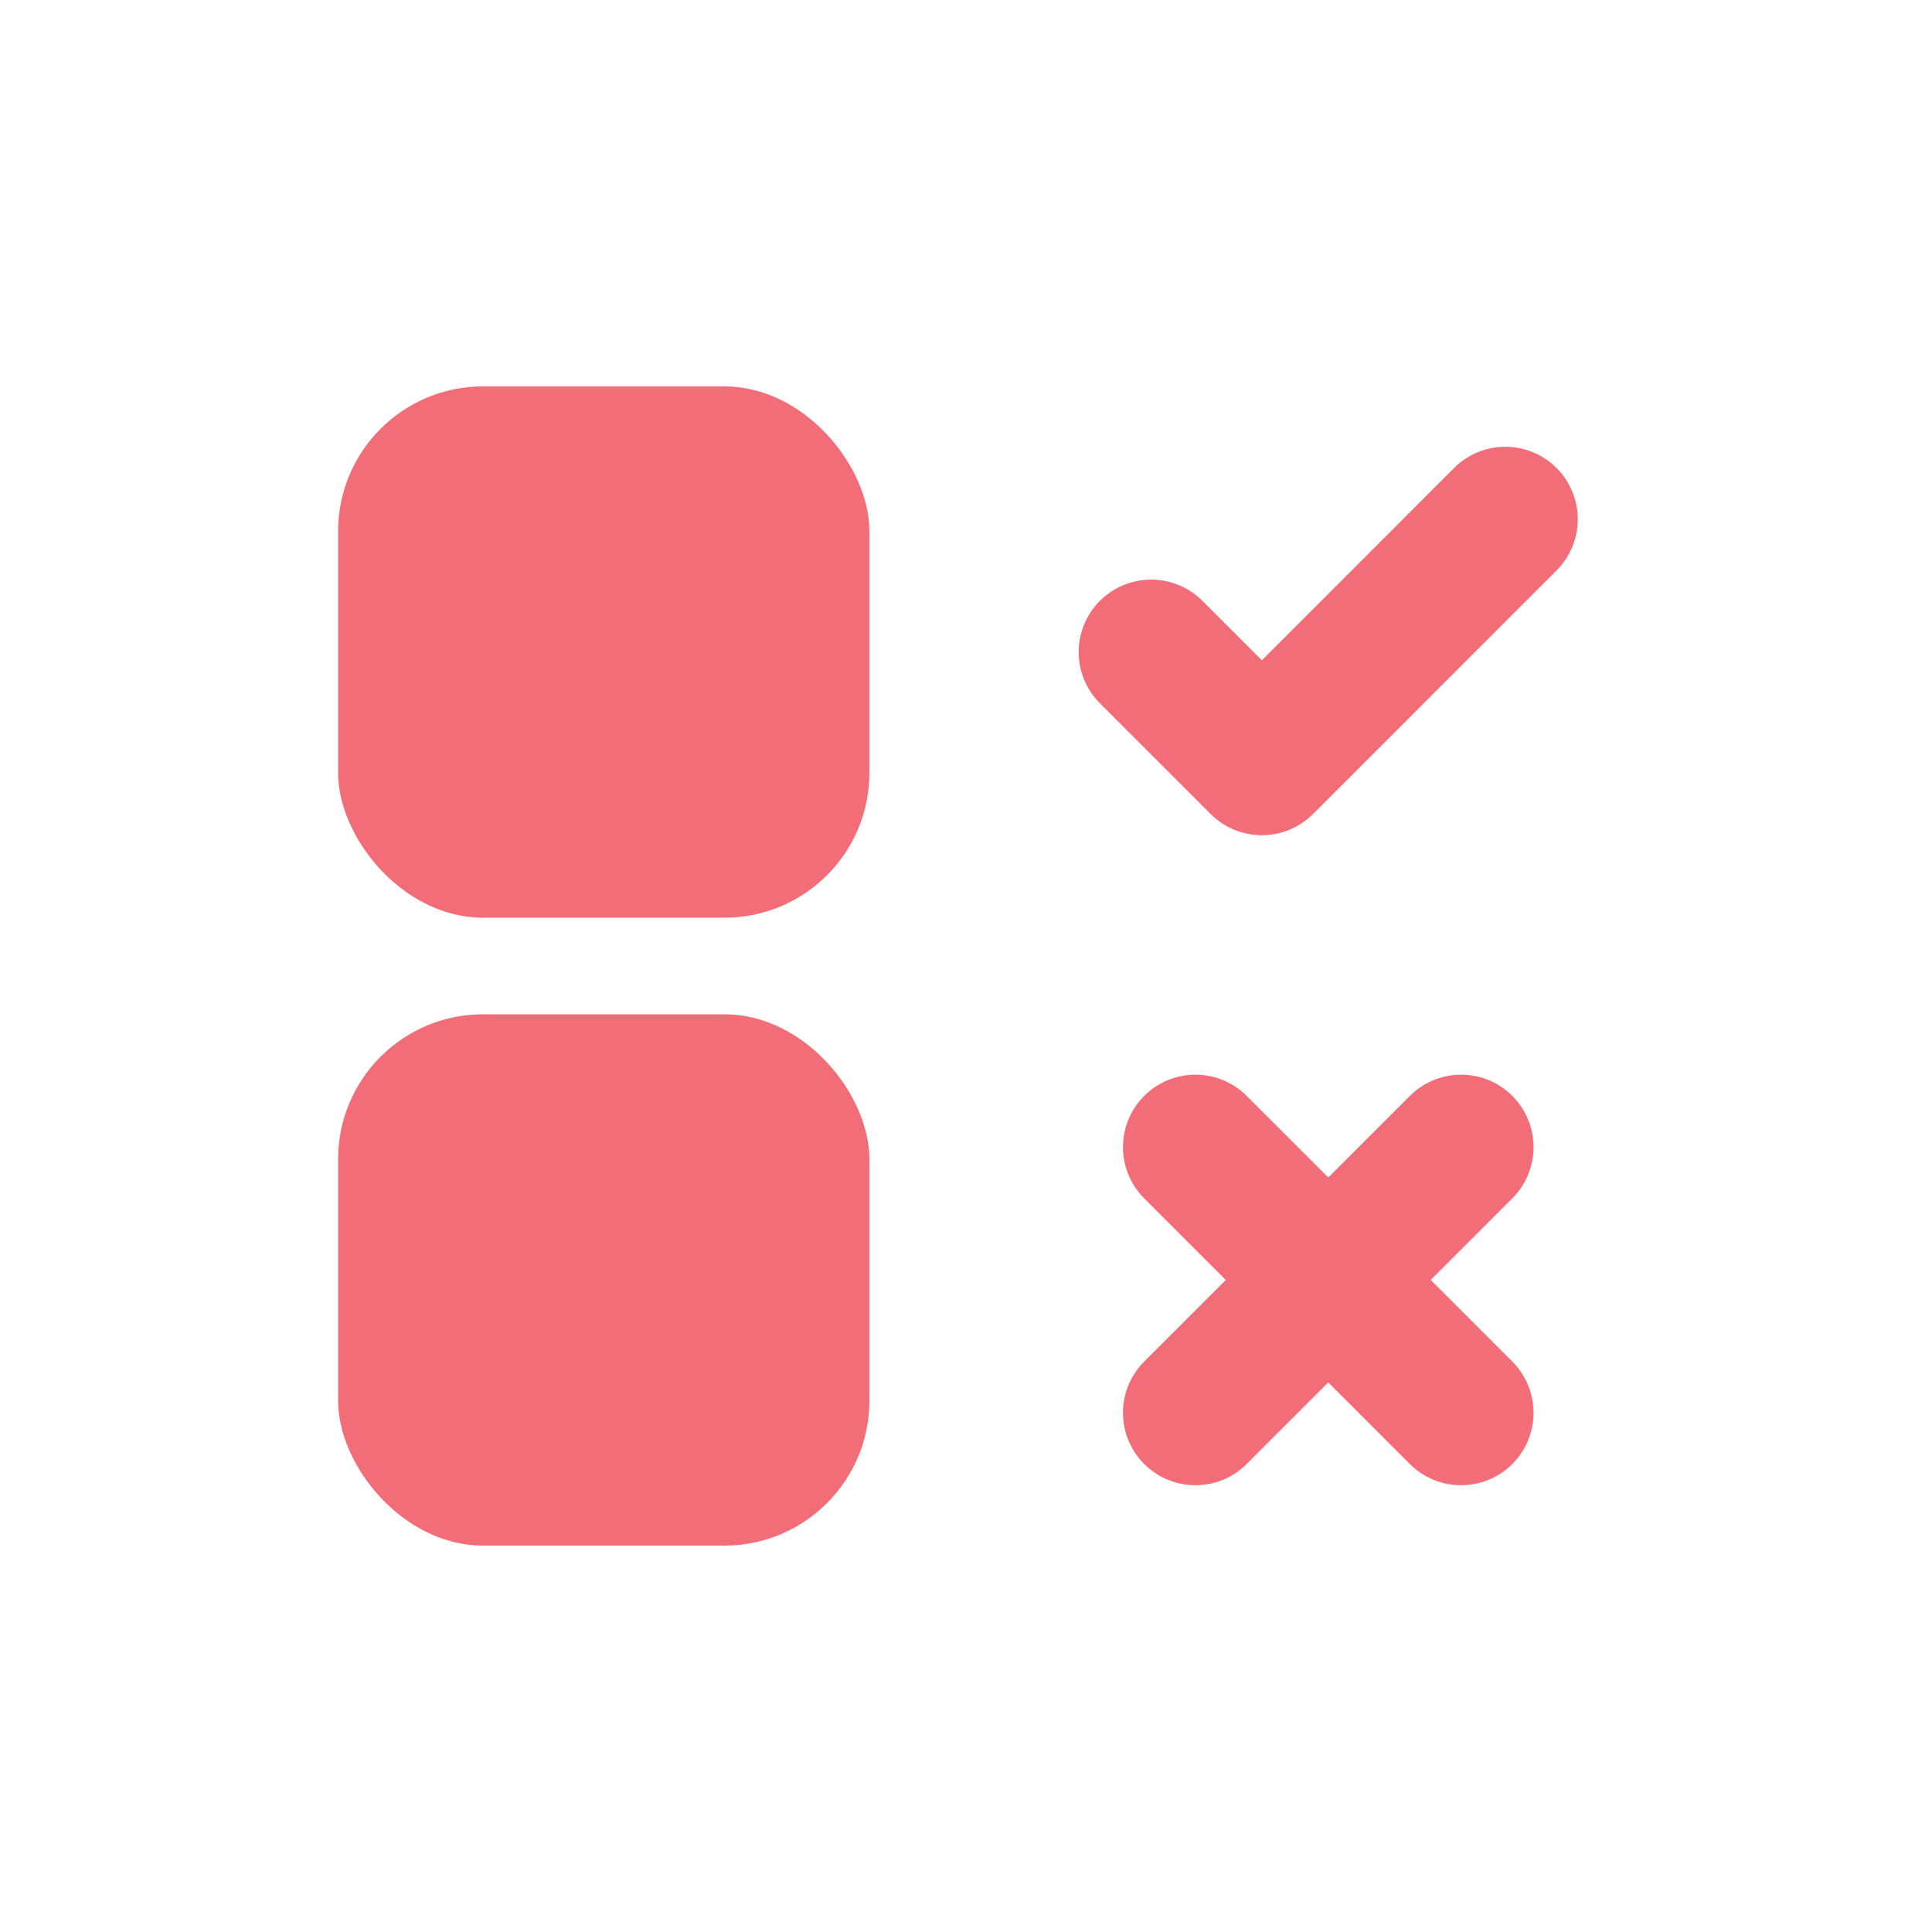 <svg width="40" height="40" viewBox="0 0 40 40" fill="none" xmlns="http://www.w3.org/2000/svg">
<rect x="7" y="8" width="11" height="11" rx="3" fill="#F26D78"/>
<path d="M31.166 10.75L26.125 15.792L23.833 13.5" stroke="#F26D78" stroke-width="3" stroke-linecap="round" stroke-linejoin="round"/>
<rect x="7" y="21" width="11" height="11" rx="3" fill="#F26D78"/>
<path d="M30.25 23.75L24.75 29.25" stroke="#F26D78" stroke-width="3" stroke-linecap="round" stroke-linejoin="round"/>
<path d="M24.75 23.75L30.25 29.25" stroke="#F26D78" stroke-width="3" stroke-linecap="round" stroke-linejoin="round"/>
</svg>
